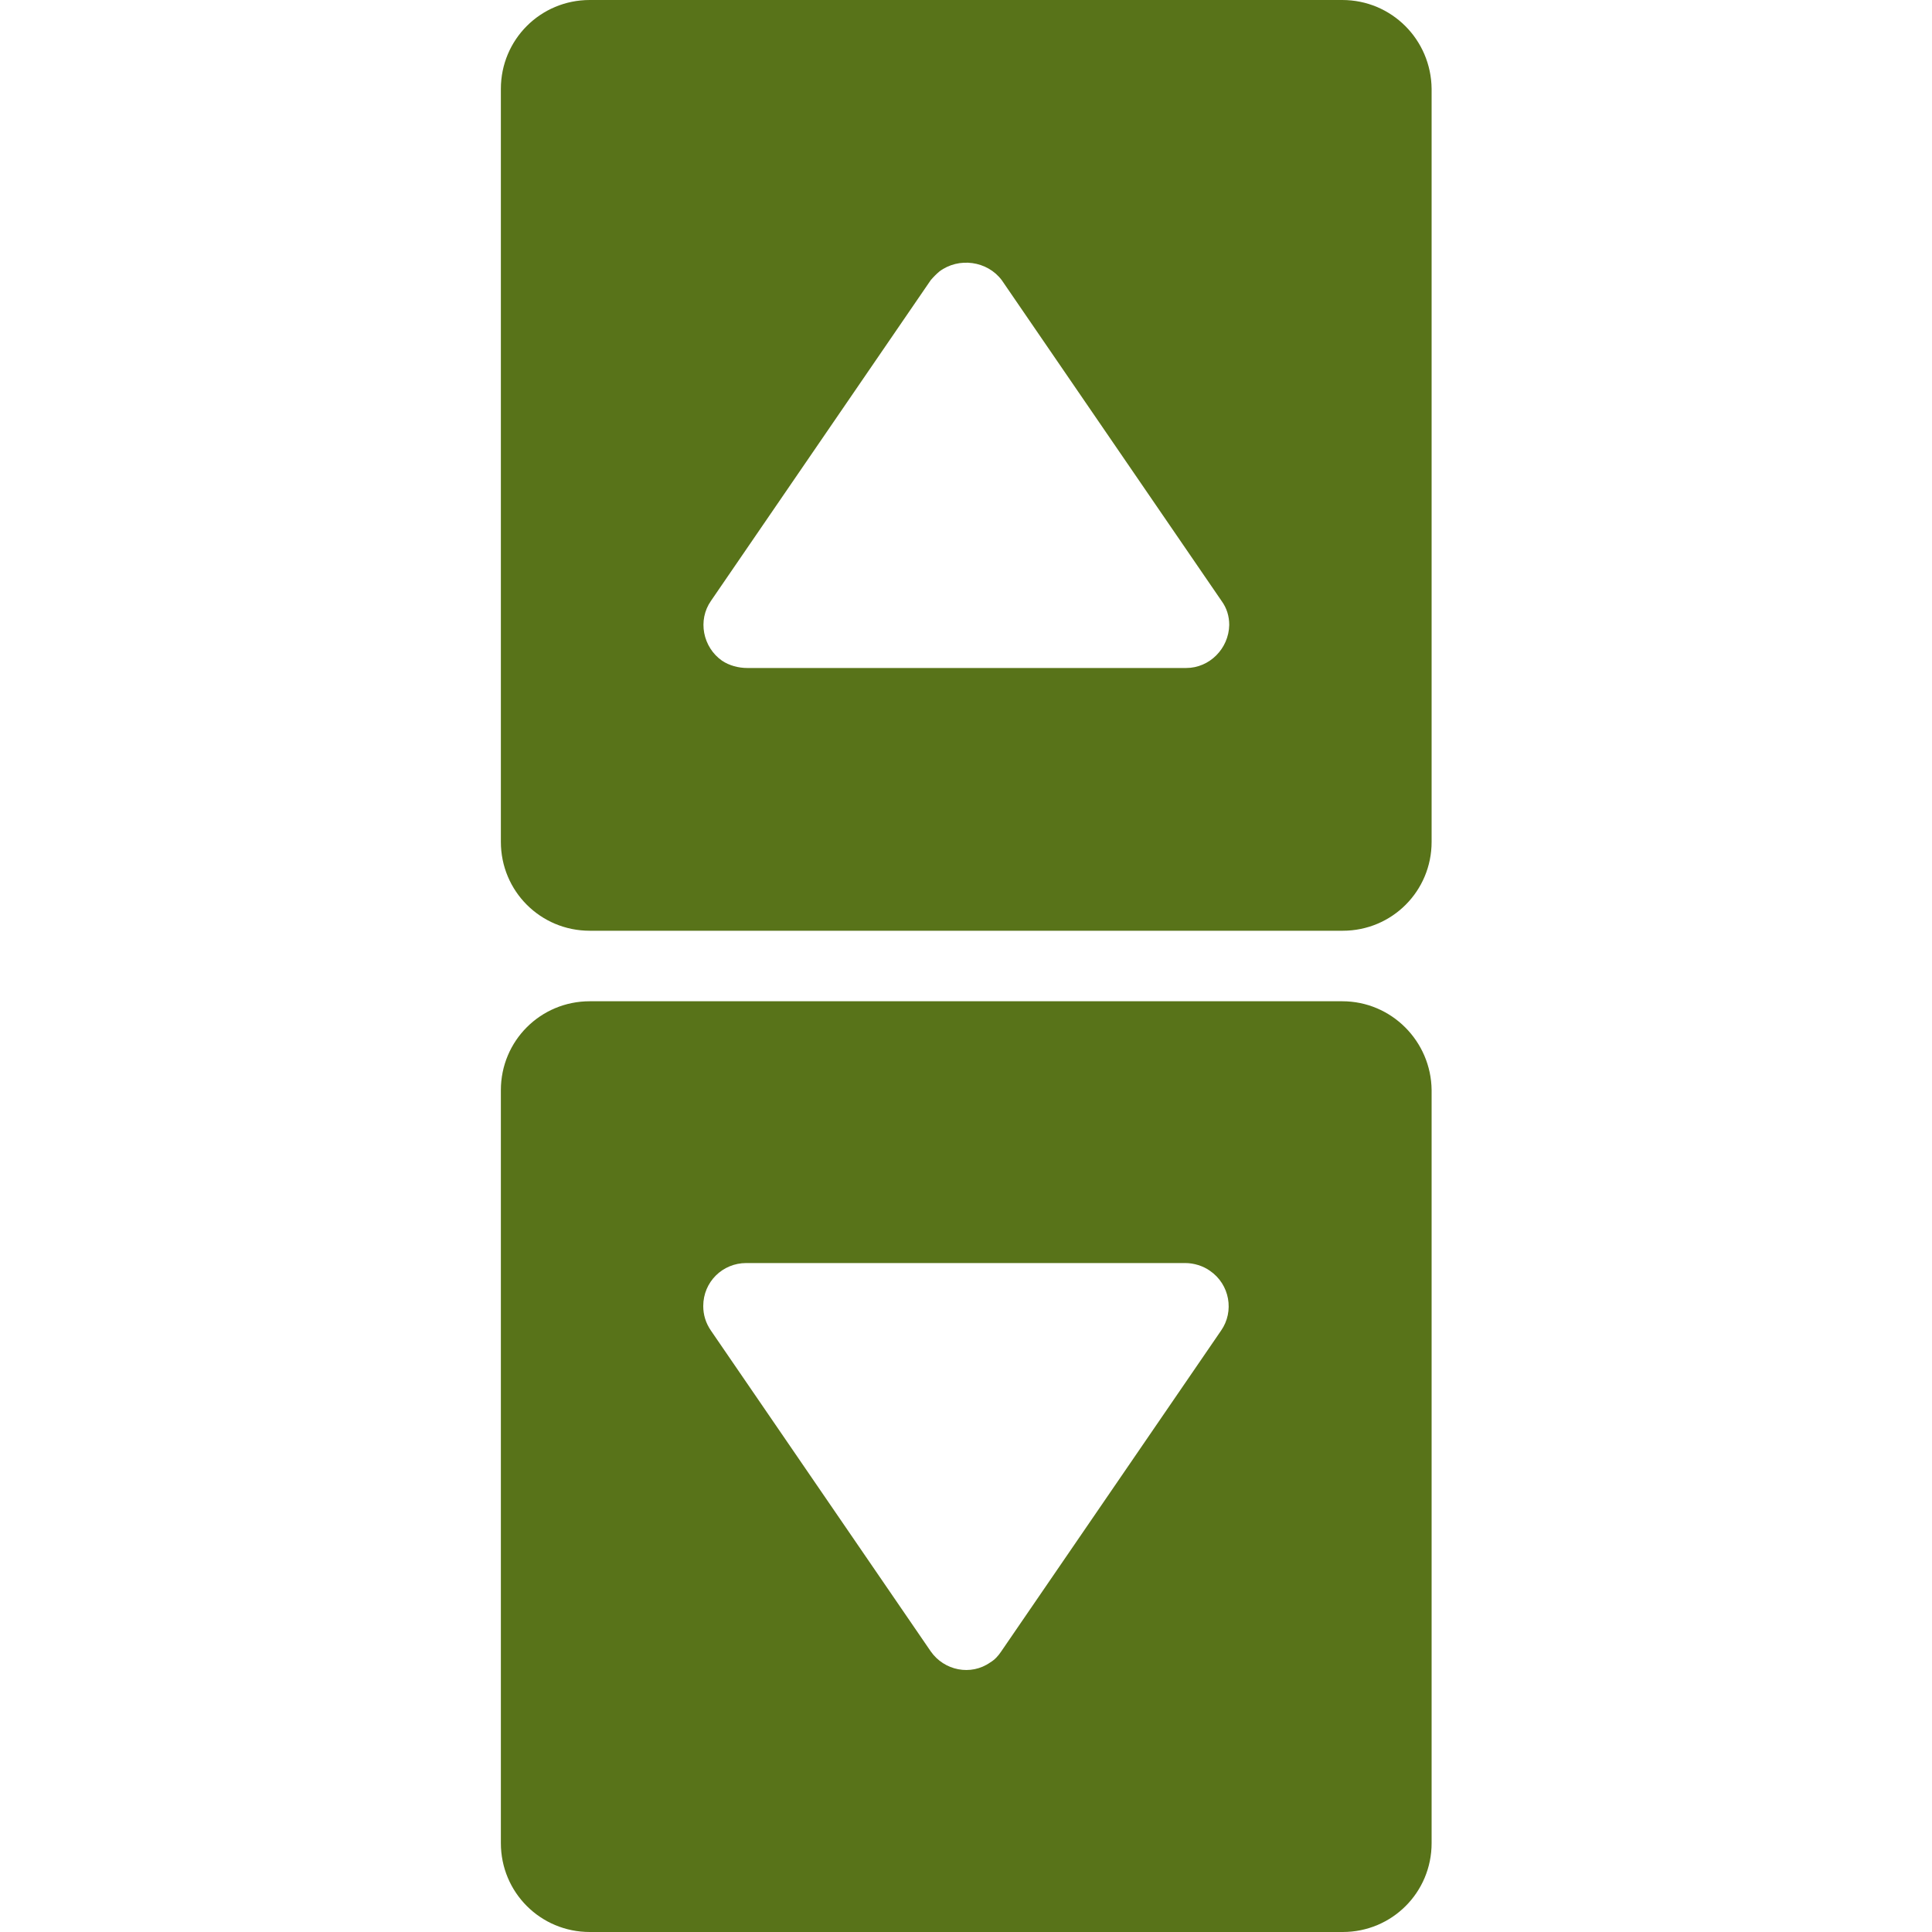 <?xml version="1.0" encoding="UTF-8"?>
<svg xmlns="http://www.w3.org/2000/svg" xmlns:xlink="http://www.w3.org/1999/xlink" version="1.1" id="Barrierefrei" x="0px" y="0px" viewBox="0 0 40 40" style="enable-background:new 0 0 40 40;" xml:space="preserve">
<style type="text/css">
	.st0{fill:#587319;}
</style>
<path class="st0" d="M27.79,20.73H12.21c-1.02,0-1.84,0.82-1.84,1.84v15.59c0,1.02,0.82,1.84,1.84,1.84h15.59  c1.02,0,1.84-0.82,1.84-1.84V22.57C29.63,21.56,28.81,20.73,27.79,20.73z M25.28,27.55l-4.55,6.64c-0.06,0.09-0.13,0.17-0.23,0.23  c-0.4,0.28-0.95,0.17-1.23-0.23l-4.55-6.64c-0.11-0.16-0.16-0.33-0.16-0.51c0-0.5,0.4-0.89,0.89-0.89h9.09  c0.18,0,0.37,0.06,0.51,0.16C25.46,26.59,25.56,27.15,25.28,27.55z"></path>
<path class="st0" d="M27.79,0H12.21c-1.02,0-1.84,0.82-1.84,1.84v15.59c0,1.02,0.82,1.84,1.84,1.84h15.59  c1.02,0,1.84-0.82,1.84-1.84V1.84C29.63,0.82,28.81,0,27.79,0z M24.56,13.83h-9.09c-0.18,0-0.37-0.05-0.52-0.15  c-0.4-0.28-0.51-0.84-0.23-1.24l4.55-6.64c0.06-0.07,0.12-0.13,0.18-0.18c0.4-0.3,0.99-0.22,1.29,0.18l4.55,6.64  c0.11,0.15,0.16,0.32,0.16,0.5C25.44,13.43,25.04,13.83,24.56,13.83z"></path>
</svg>
